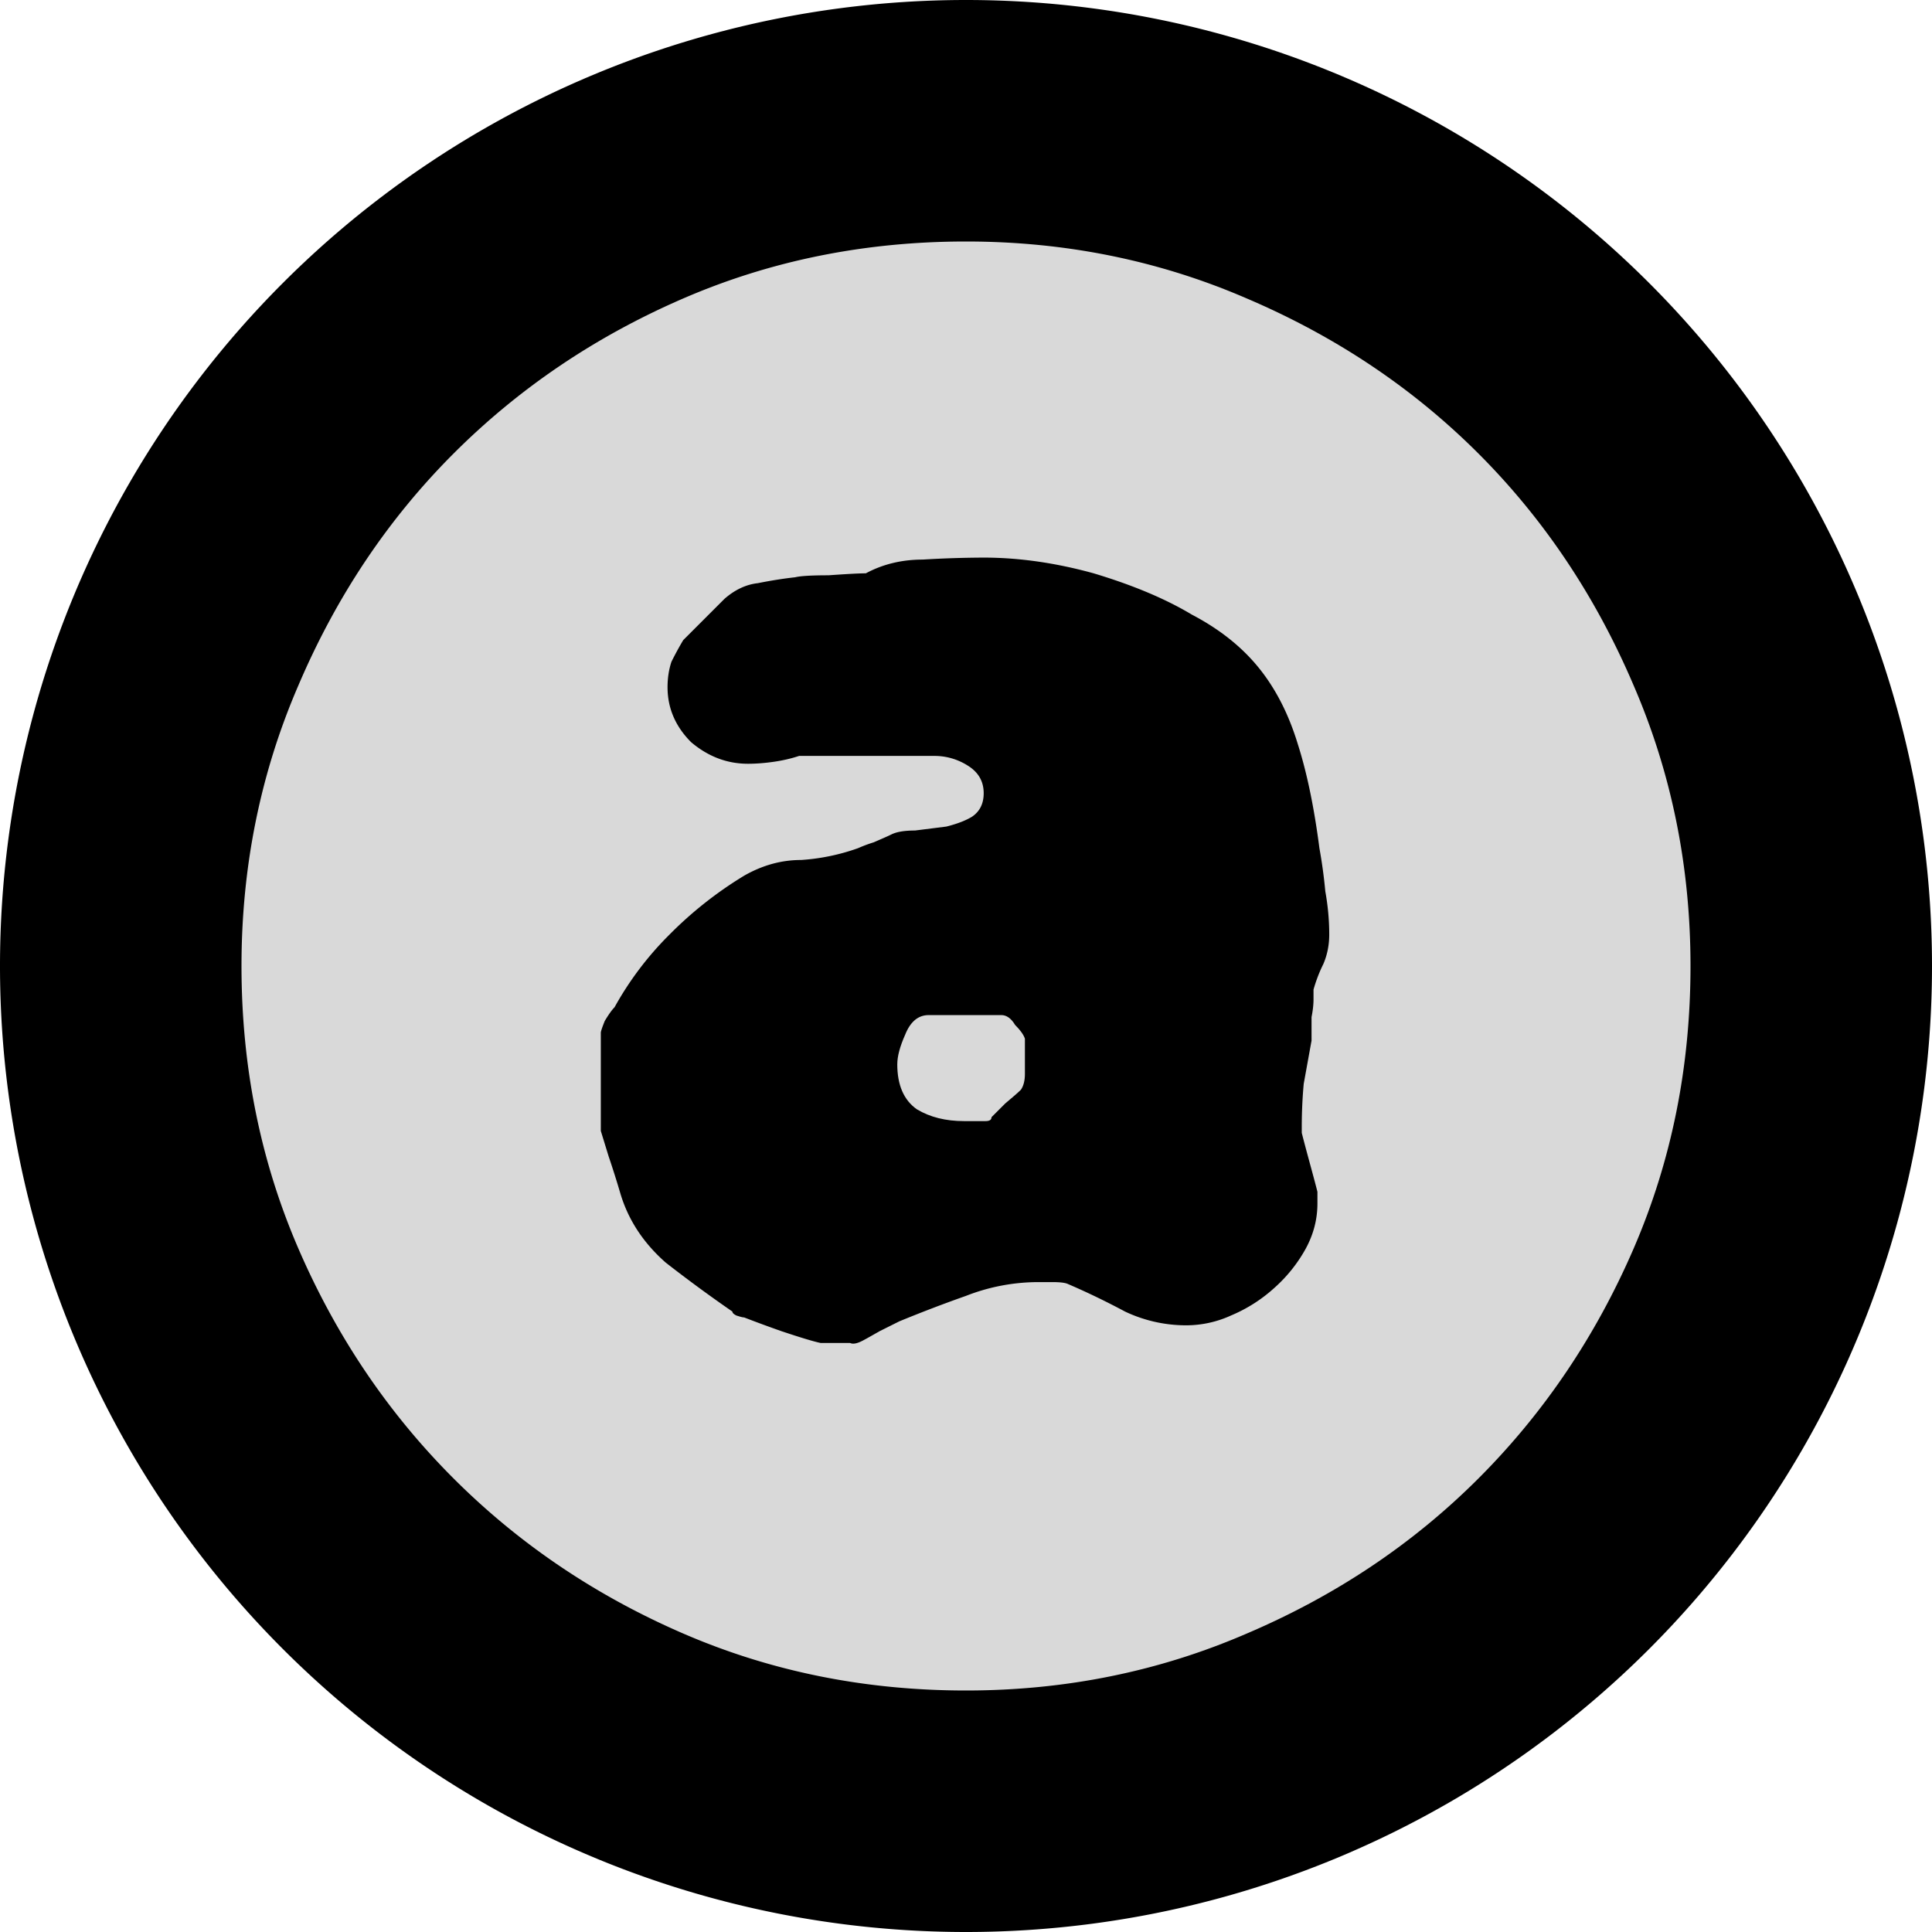 <svg xmlns="http://www.w3.org/2000/svg" height="96" width="96"><path d="M96 48a48 48 0 0 1-48 48A48 48 0 0 1 0 48 48 48 0 0 1 48 0a48 48 0 0 1 48 48z"/><g font-size="56" font-weight="400" fill="#d9d9d9" font-family="Circulate BRK"><path d="M48 12c-5.008 0-9.691.944-14.049 2.83-4.358 1.886-8.162 4.455-11.414 7.707-3.252 3.252-5.82 7.09-7.707 11.512C12.944 38.407 12 43.057 12 48c0 5.008.944 9.691 2.83 14.049 1.886 4.358 4.455 8.162 7.707 11.414 3.252 3.252 7.056 5.82 11.414 7.707C38.31 83.056 42.991 84 48 84c4.943 0 9.593-.944 13.951-2.83 4.423-1.886 8.26-4.455 11.512-7.707 3.252-3.252 5.82-7.056 7.707-11.414C83.056 57.69 84 53.009 84 48c0-4.943-.944-9.593-2.83-13.951-1.886-4.423-4.455-8.26-7.707-11.512-3.252-3.252-7.09-5.82-11.512-7.707C57.593 12.944 52.943 12 48 12zm.879 15.707c1.756 0 3.577.261 5.463.781 1.951.586 3.576 1.269 4.877 2.05 1.366.715 2.473 1.591 3.318 2.632.846 1.04 1.496 2.31 1.951 3.807.456 1.43.812 3.153 1.073 5.17.13.715.227 1.43.293 2.146.13.715.195 1.431.195 2.146 0 .52-.098 1.008-.293 1.463-.195.39-.358.813-.488 1.268v.488c0 .26-.033.554-.098.88a1984.653 1984.653 0 0 0 0 1.169l-.389 2.147A23.663 23.663 0 0 0 64.684 56v.293c.065.26.193.747.388 1.463.195.715.326 1.203.39 1.463v.586c0 .78-.193 1.528-.583 2.244A7.377 7.377 0 0 1 63.316 64a7.51 7.51 0 0 1-2.146 1.365 5.356 5.356 0 0 1-2.242.489 7.08 7.08 0 0 1-3.026-.684c-.975-.52-1.92-.975-2.83-1.365-.13-.065-.389-.098-.779-.098h-.684a9.877 9.877 0 0 0-3.609.684c-1.106.39-2.21.812-3.316 1.267l-.977.488c-.455.26-.747.424-.877.489-.26.13-.456.162-.586.097h-1.463c-.325-.065-.975-.26-1.95-.586a63.062 63.062 0 0 1-1.854-.683c-.066 0-.196-.033-.391-.098-.13-.065-.195-.13-.195-.195a70.297 70.297 0 0 1-3.319-2.438c-1.105-.975-1.852-2.115-2.242-3.416a47.63 47.63 0 0 0-.586-1.853l-.39-1.268v-4.879c0-.065.065-.258.195-.584.195-.325.358-.553.488-.683a15.995 15.995 0 0 1 2.73-3.61 19.3 19.3 0 0 1 3.71-2.927c.91-.52 1.852-.78 2.828-.78a10.44 10.44 0 0 0 2.83-.586 7.11 7.11 0 0 1 .78-.292c.454-.196.748-.326.878-.391.26-.13.65-.195 1.17-.195l1.56-.196c.52-.13.945-.29 1.27-.486.39-.26.586-.652.586-1.172 0-.585-.261-1.04-.781-1.365a3.077 3.077 0 0 0-1.659-.488h-6.732c-.39.13-.812.228-1.268.293-.455.065-.879.097-1.27.097-1.04 0-1.982-.357-2.827-1.072-.78-.78-1.172-1.692-1.172-2.733 0-.455.065-.877.195-1.267.195-.39.391-.75.586-1.074L36 29.755c.52-.454 1.073-.713 1.658-.778.65-.13 1.268-.228 1.854-.293.26-.065.812-.098 1.658-.098.91-.065 1.528-.098 1.853-.098.846-.455 1.79-.683 2.83-.683a51.967 51.967 0 0 1 3.026-.098z" style="text-align:start;line-height:125%"/><path d="M44.585 52.878c0 1.04.326 1.789.976 2.244.65.39 1.43.585 2.341.585h1.074c.195 0 .292-.065.292-.195l.683-.683c.39-.325.65-.553.78-.683.13-.195.196-.455.196-.78V51.61c-.065-.195-.228-.423-.488-.683-.195-.325-.423-.488-.683-.488h-3.61c-.52 0-.91.325-1.17.976-.26.585-.39 1.073-.39 1.463" style="text-align:start;line-height:125%"/></g></svg>